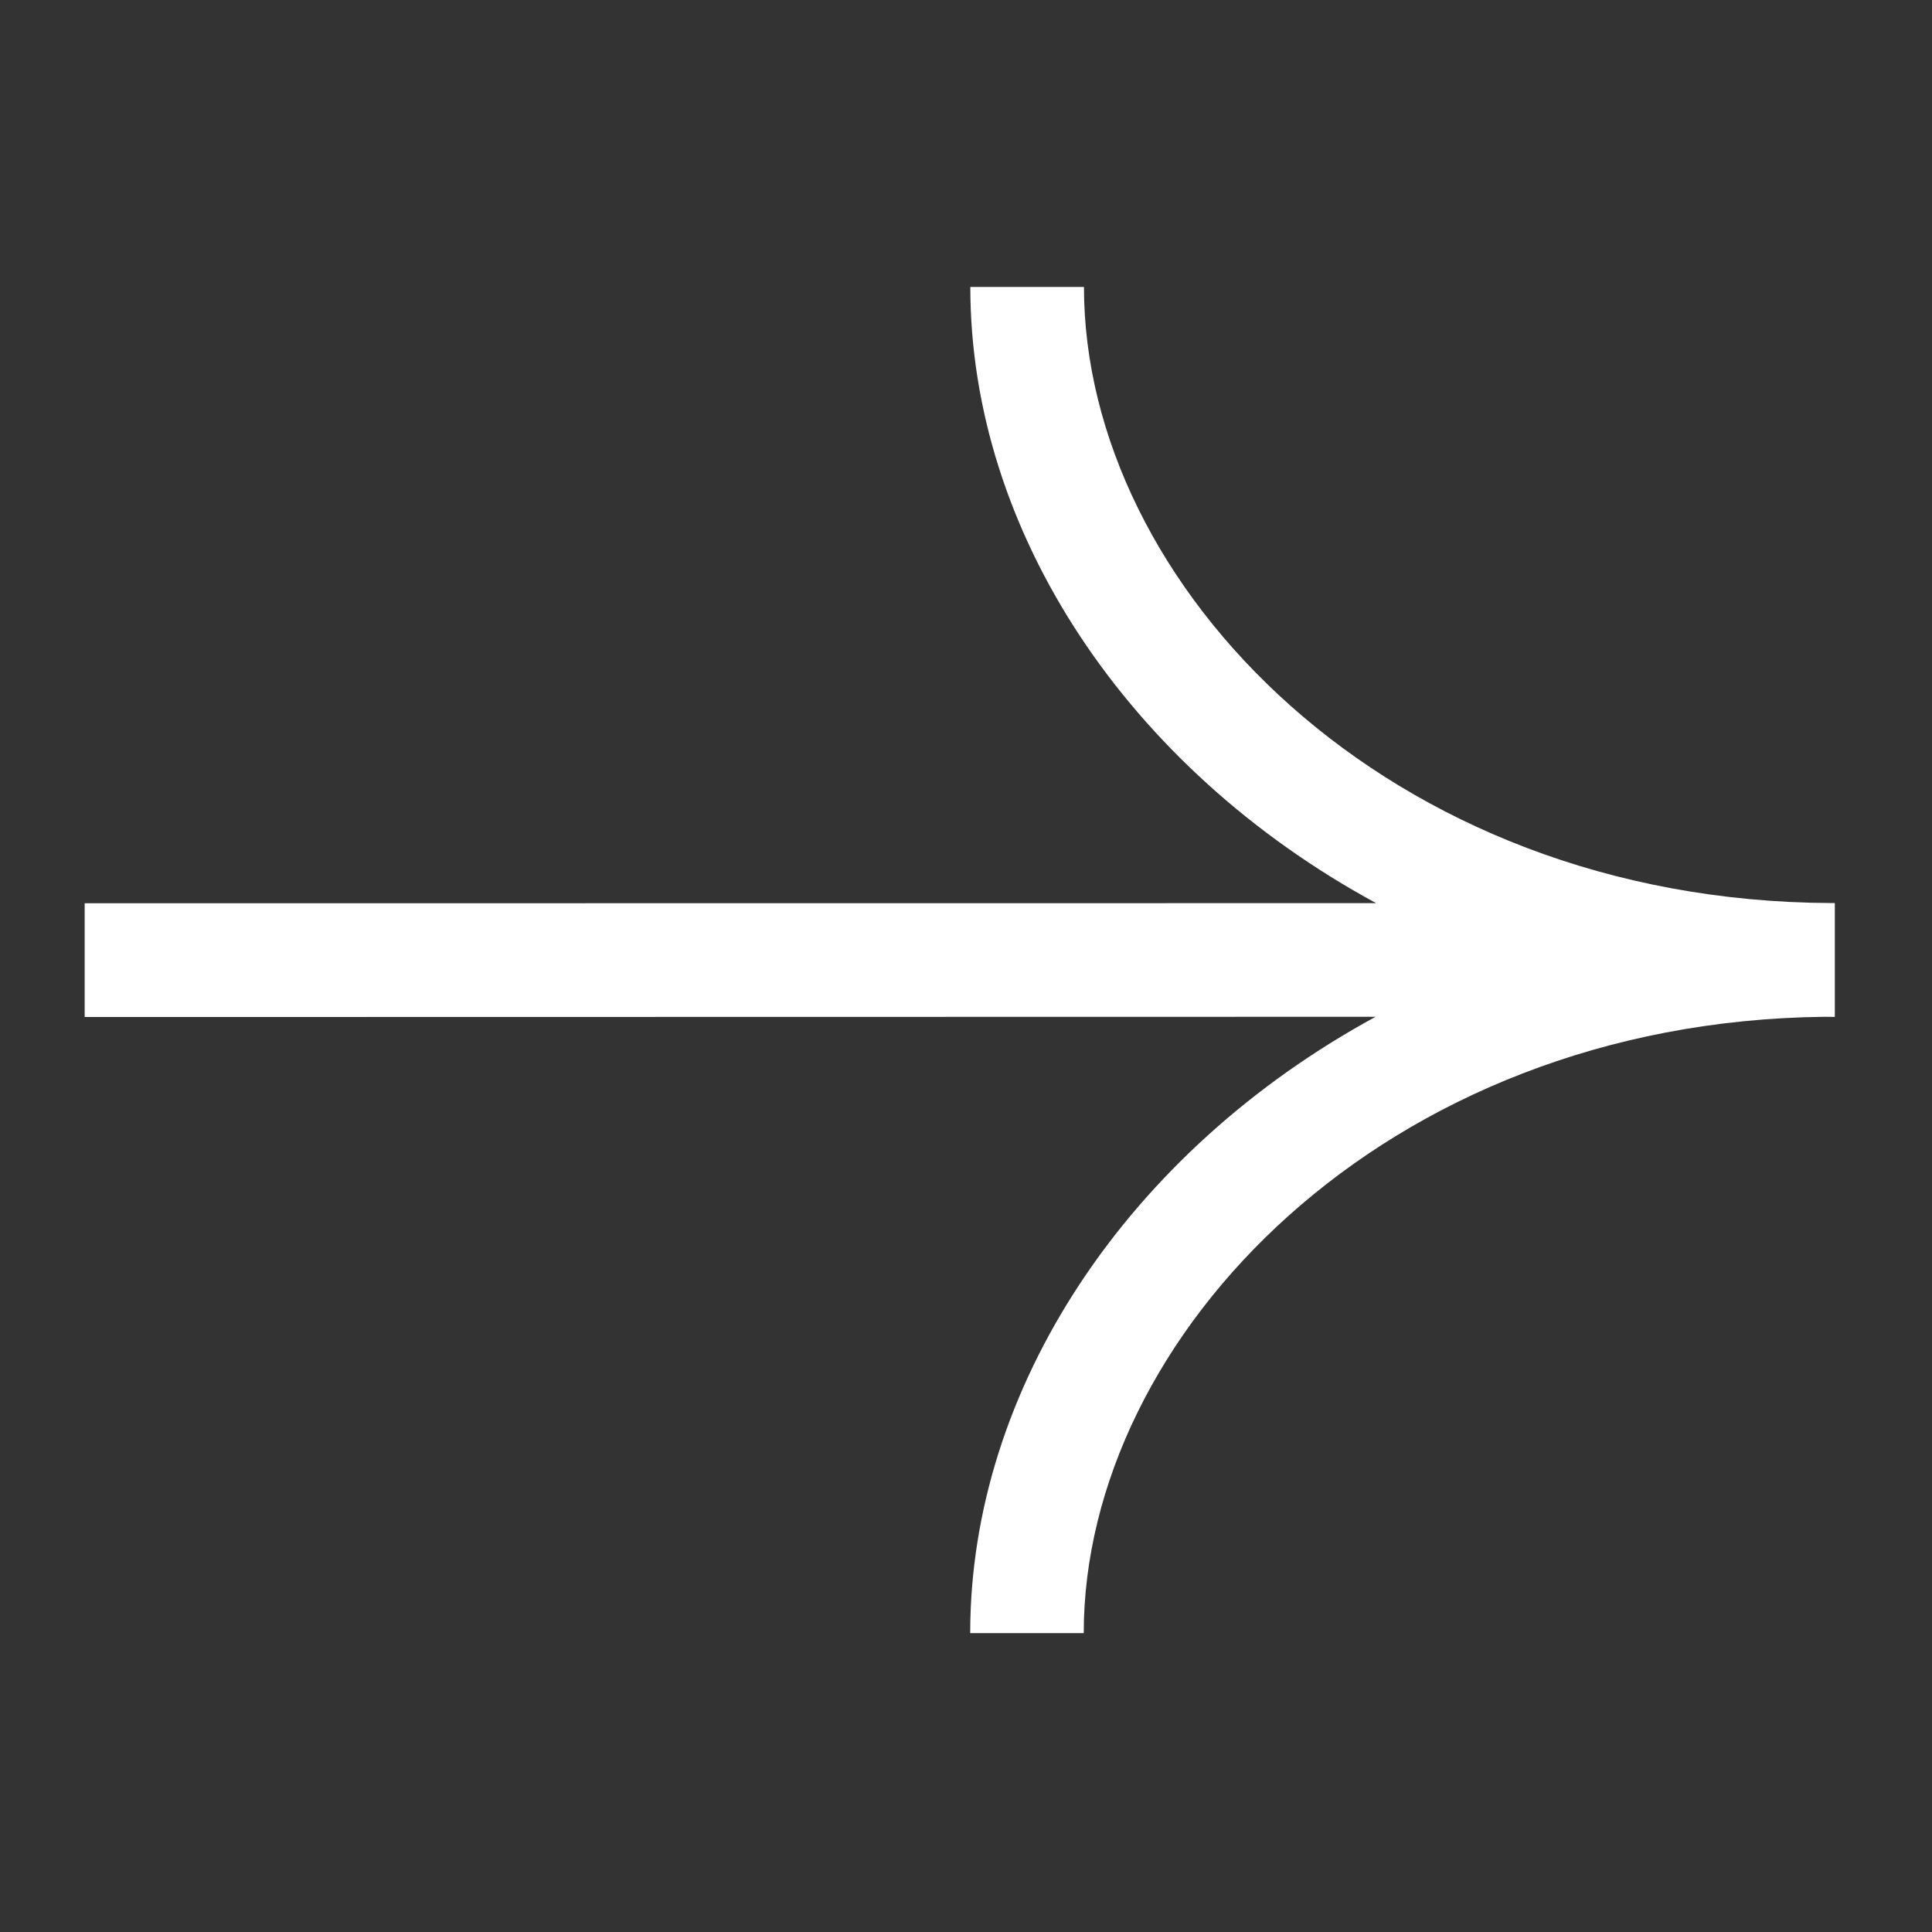<svg width="17" height="17" viewBox="0 0 17 17" fill="none" xmlns="http://www.w3.org/2000/svg">
<rect x="0" y="0" width="17" height="17" fill="#333333" stroke="none"/>
<path d="M16.145 8.948L16.143 8.947V8.948L16.052 8.947C12.172 8.99 9.537 11.762 9.536 14.37H8.537C8.537 12.215 9.924 10.132 12.104 8.947L0.745 8.949L0.745 7.948L12.109 7.947C9.927 6.763 8.538 4.68 8.538 2.525H9.538C9.538 5.146 12.2 7.93 16.112 7.946C16.122 7.946 16.133 7.946 16.143 7.946L16.143 7.947L16.145 7.948L16.145 8.948Z" fill="white"/>
</svg>
